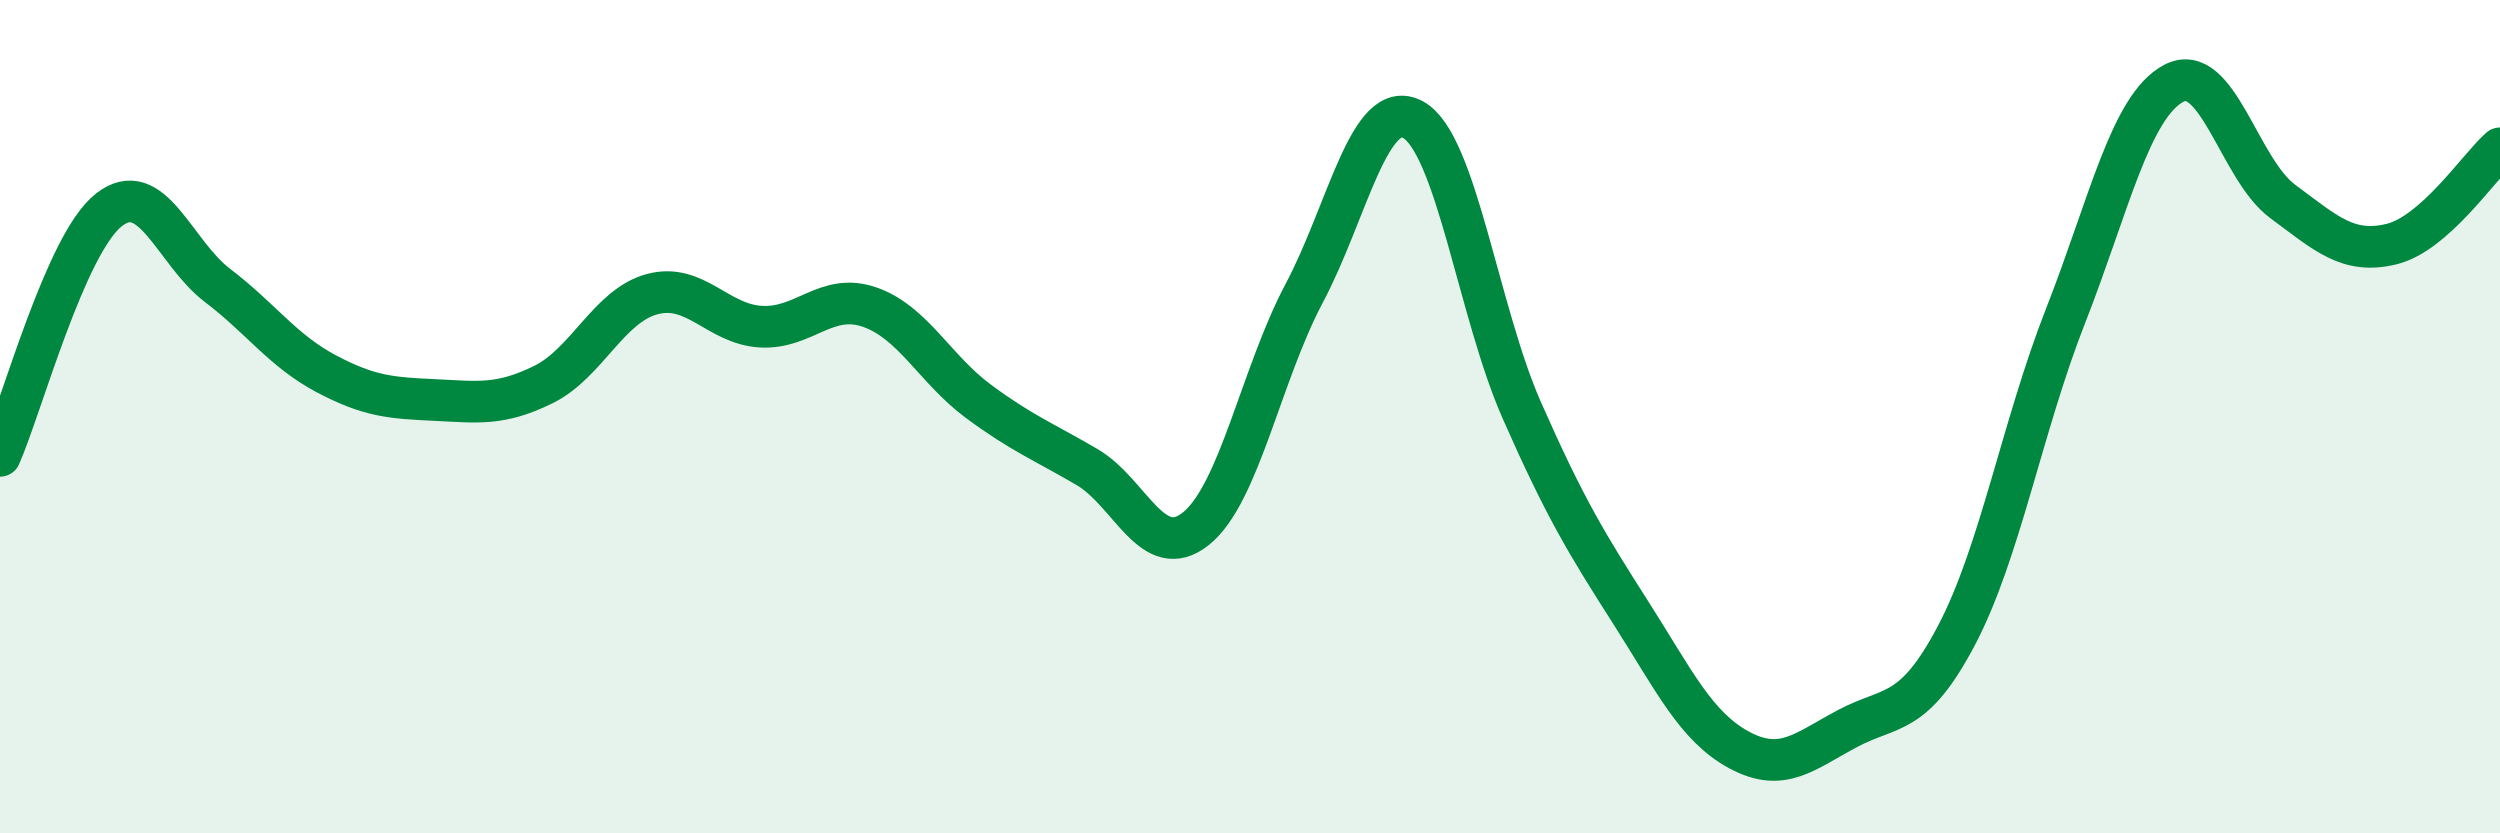 
    <svg width="60" height="20" viewBox="0 0 60 20" xmlns="http://www.w3.org/2000/svg">
      <path
        d="M 0,10.94 C 0.52,9.76 1.57,5.86 2.61,5.04 C 3.65,4.22 4.18,6.06 5.22,6.85 C 6.26,7.64 6.79,8.42 7.83,8.97 C 8.87,9.52 9.39,9.55 10.43,9.6 C 11.47,9.65 12,9.74 13.04,9.23 C 14.08,8.72 14.61,7.34 15.65,7.06 C 16.69,6.78 17.22,7.78 18.26,7.84 C 19.3,7.9 19.83,7.01 20.87,7.37 C 21.91,7.73 22.44,8.86 23.48,9.63 C 24.52,10.4 25.05,10.6 26.09,11.21 C 27.13,11.82 27.66,13.52 28.7,12.69 C 29.74,11.86 30.26,9 31.3,7.04 C 32.34,5.08 32.87,2.31 33.91,2.87 C 34.95,3.43 35.48,7.48 36.52,9.84 C 37.56,12.2 38.09,13.06 39.13,14.69 C 40.17,16.32 40.7,17.44 41.74,18 C 42.78,18.56 43.31,18.03 44.35,17.48 C 45.39,16.93 45.92,17.22 46.96,15.24 C 48,13.26 48.53,10.24 49.57,7.59 C 50.61,4.94 51.13,2.55 52.17,2 C 53.21,1.45 53.74,4.06 54.78,4.83 C 55.82,5.6 56.35,6.11 57.39,5.86 C 58.43,5.61 59.48,4.02 60,3.56L60 20L0 20Z"
        fill="#008740"
        opacity="0.1"
        stroke-linecap="round"
        stroke-linejoin="round"
      />
      <path
        d="M 0,10.94 C 0.52,9.76 1.57,5.86 2.61,5.04 C 3.65,4.22 4.18,6.06 5.22,6.85 C 6.26,7.64 6.79,8.42 7.83,8.97 C 8.87,9.52 9.39,9.55 10.43,9.6 C 11.47,9.65 12,9.74 13.04,9.23 C 14.08,8.72 14.61,7.34 15.65,7.06 C 16.69,6.78 17.22,7.78 18.26,7.84 C 19.3,7.9 19.83,7.01 20.87,7.37 C 21.91,7.73 22.44,8.86 23.48,9.63 C 24.52,10.4 25.05,10.6 26.09,11.21 C 27.13,11.82 27.66,13.52 28.7,12.69 C 29.74,11.86 30.26,9 31.3,7.04 C 32.34,5.08 32.87,2.31 33.91,2.87 C 34.95,3.43 35.48,7.48 36.52,9.84 C 37.56,12.2 38.09,13.06 39.13,14.69 C 40.17,16.32 40.7,17.44 41.74,18 C 42.78,18.56 43.31,18.03 44.35,17.48 C 45.39,16.93 45.92,17.22 46.96,15.24 C 48,13.26 48.53,10.24 49.57,7.59 C 50.61,4.94 51.13,2.55 52.17,2 C 53.21,1.45 53.74,4.06 54.78,4.83 C 55.82,5.6 56.35,6.11 57.39,5.86 C 58.43,5.61 59.48,4.02 60,3.56"
        stroke="#008740"
        stroke-width="1"
        fill="none"
        stroke-linecap="round"
        stroke-linejoin="round"
      />
    </svg>
  